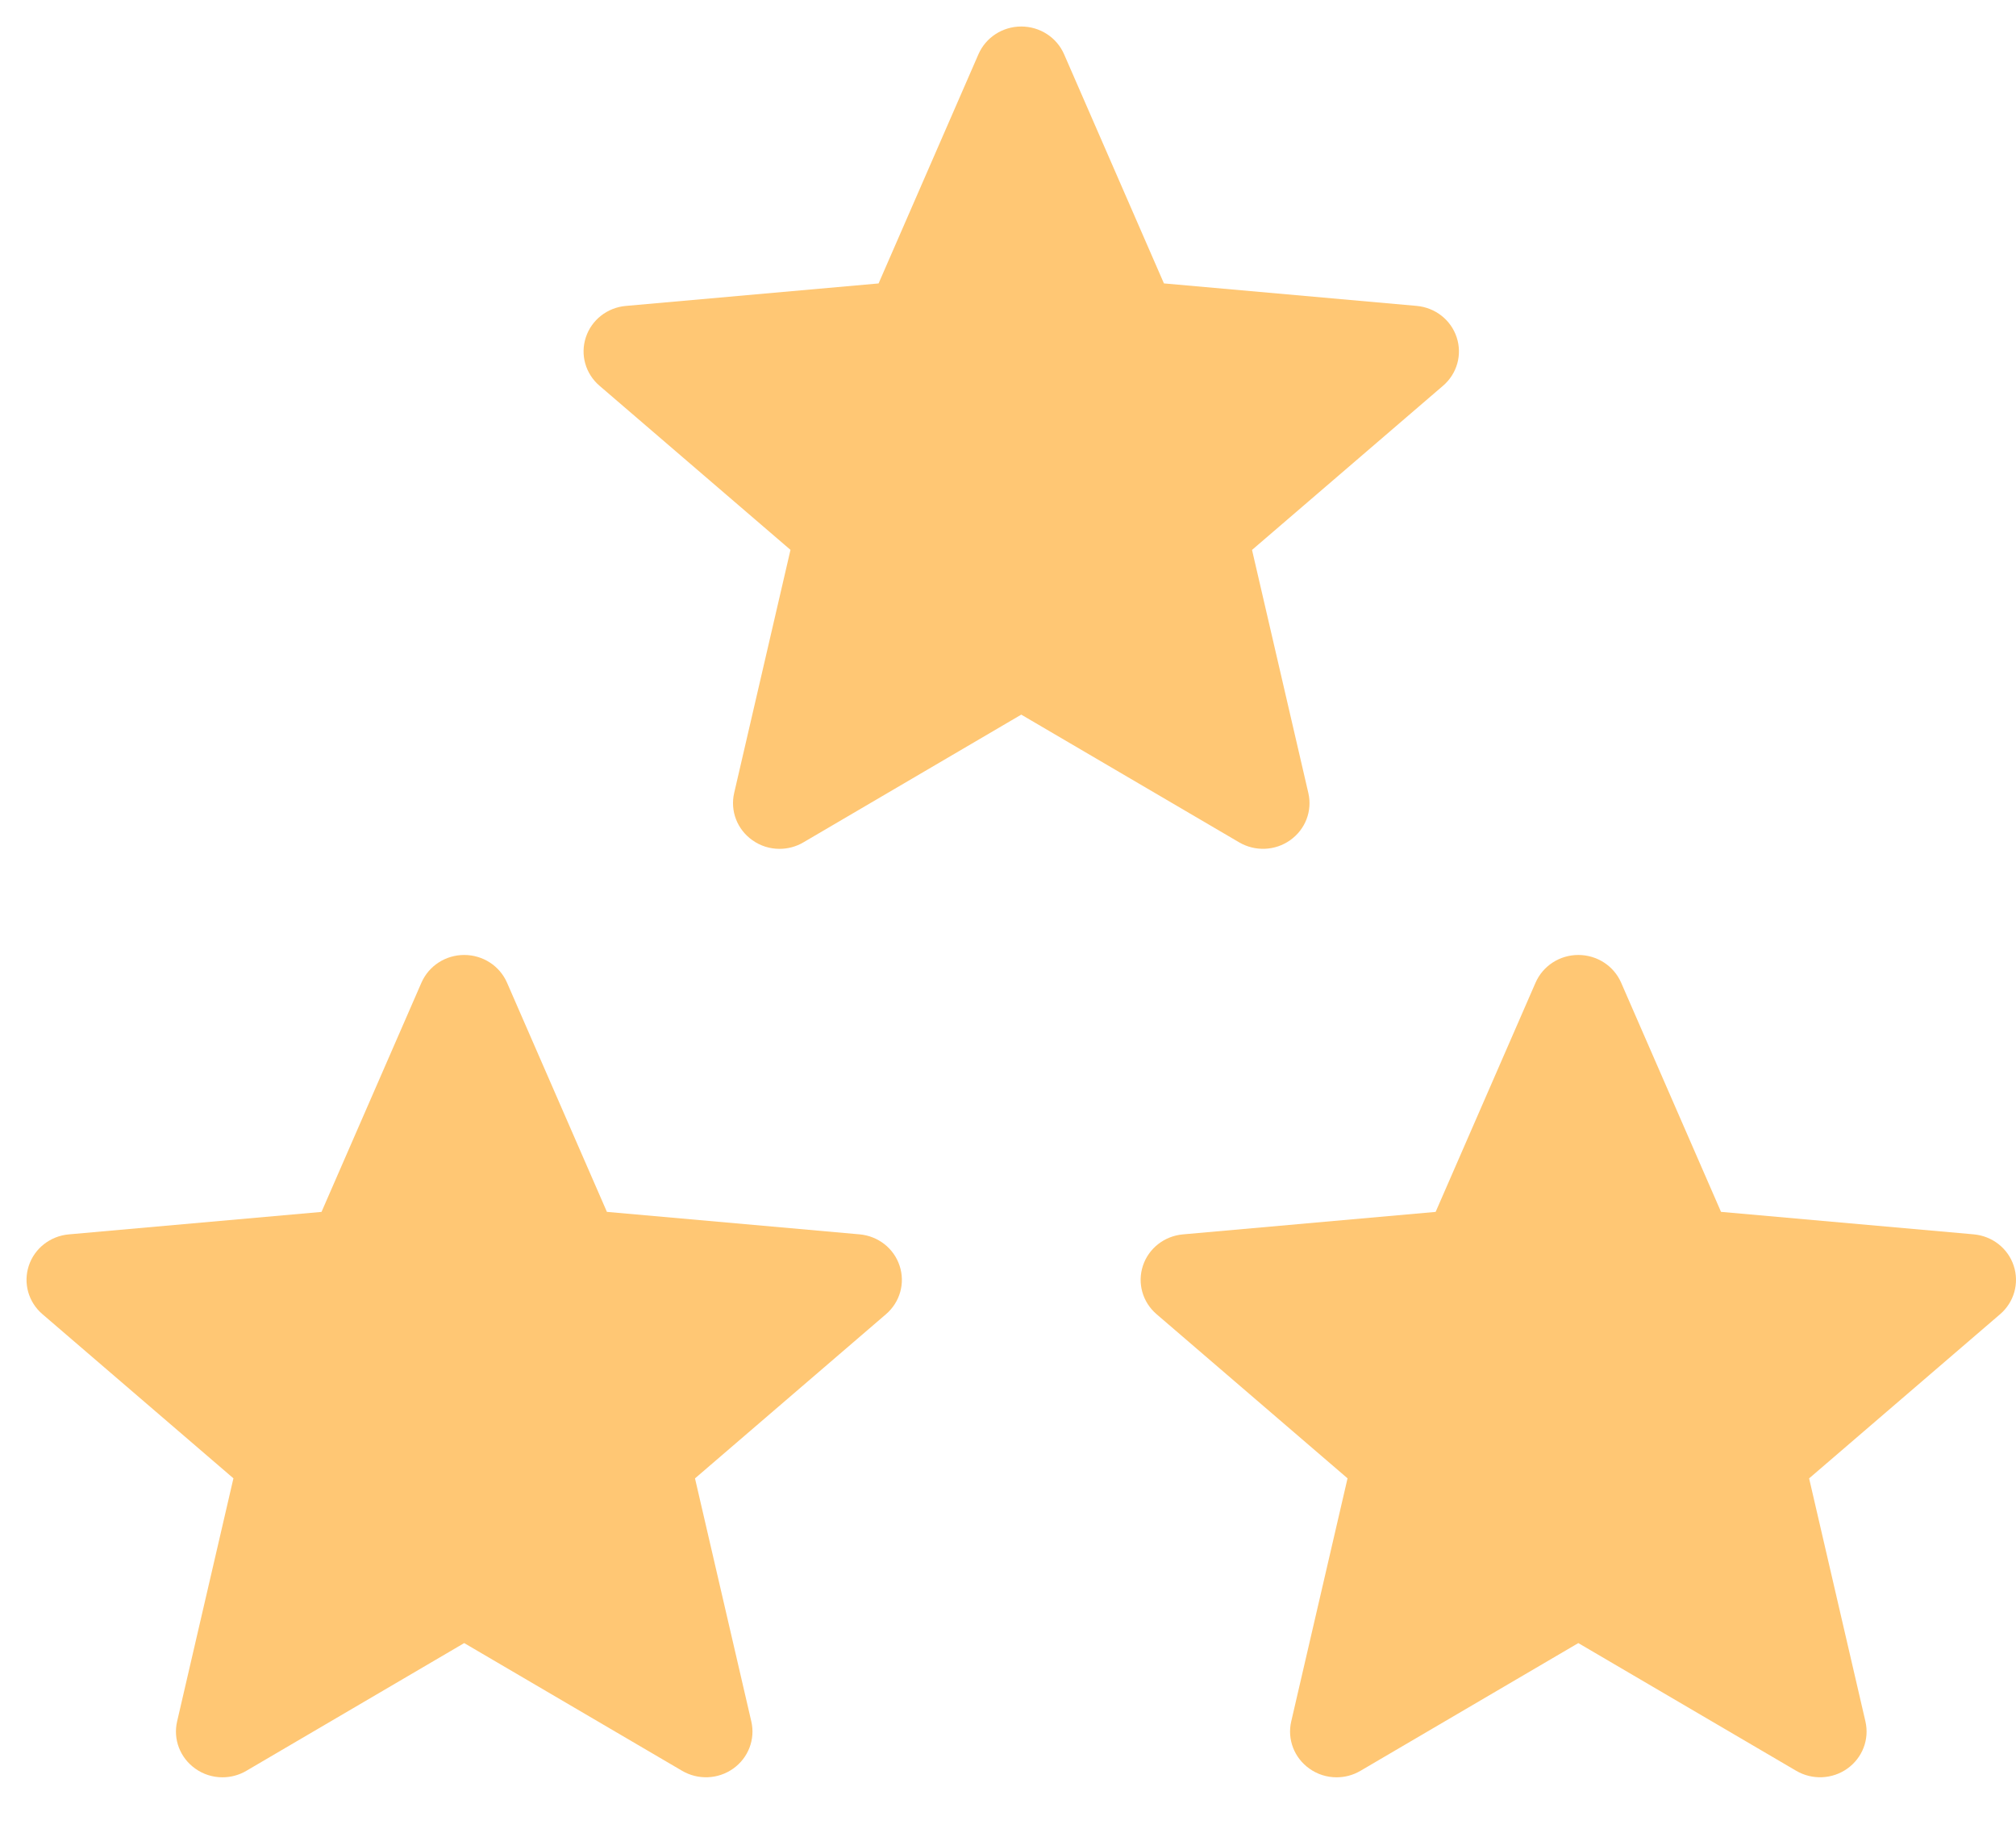 <?xml version="1.0" encoding="UTF-8"?>
<svg width="66px" height="60px" viewBox="0 0 66 60" version="1.1" xmlns="http://www.w3.org/2000/svg" xmlns:xlink="http://www.w3.org/1999/xlink">
    <title>all stars icon</title>
    <g id="Page-1" stroke="none" stroke-width="1" fill="none" fill-rule="evenodd">
        <g id="HG-Landing-AHS-section" transform="translate(-671, -1261)" fill="#FFC774" fill-rule="nonzero">
            <g id="all-stars-icon" transform="translate(671, 1261)">
                <g id="star-(1)" transform="translate(19.105, 0)">
                    <path d="M28.583,11.041 C28.396,10.472 27.882,10.069 27.272,10.014 L19,9.278 L15.73,1.773 C15.489,1.223 14.939,0.868 14.329,0.868 C13.718,0.868 13.169,1.224 12.928,1.775 L9.658,9.279 L1.384,10.015 C0.776,10.069 0.262,10.472 0.075,11.041 C-0.114,11.61 0.061,12.233 0.52,12.627 L6.774,18.001 L4.93,25.961 C4.795,26.546 5.027,27.151 5.523,27.503 C5.787,27.694 6.101,27.789 6.414,27.789 C6.685,27.789 6.955,27.719 7.196,27.577 L14.329,23.395 L21.461,27.575 C21.983,27.882 22.641,27.856 23.135,27.504 C23.631,27.152 23.863,26.547 23.728,25.962 L21.884,18.003 L28.138,12.628 C28.597,12.234 28.772,11.611 28.583,11.041 Z" id="Path"></path>
                </g>
                <g id="star-(1)-copy" transform="translate(0, 30.395)">
                    <path d="M29.451,11.041 C29.264,10.472 28.75,10.069 28.141,10.014 L19.869,9.278 L16.598,1.773 C16.357,1.223 15.808,0.868 15.197,0.868 C14.587,0.868 14.038,1.224 13.797,1.775 L10.526,9.279 L2.253,10.015 C1.645,10.069 1.131,10.472 0.943,11.041 C0.755,11.61 0.929,12.233 1.389,12.627 L7.642,18.001 L5.798,25.961 C5.663,26.546 5.896,27.151 6.391,27.503 C6.656,27.694 6.969,27.789 7.283,27.789 C7.553,27.789 7.823,27.719 8.064,27.577 L15.197,23.395 L22.329,27.575 C22.851,27.882 23.509,27.856 24.004,27.504 C24.499,27.152 24.731,26.547 24.597,25.962 L22.753,18.003 L29.006,12.628 C29.465,12.234 29.64,11.611 29.451,11.041 Z" id="Path"></path>
                </g>
                <g id="star-(1)-copy-2" transform="translate(36.474, 30.395)">
                    <path d="M29.451,11.041 C29.264,10.472 28.75,10.069 28.141,10.014 L19.869,9.278 L16.598,1.773 C16.357,1.223 15.808,0.868 15.197,0.868 C14.587,0.868 14.038,1.224 13.797,1.775 L10.526,9.279 L2.253,10.015 C1.645,10.069 1.131,10.472 0.943,11.041 C0.755,11.61 0.929,12.233 1.389,12.627 L7.642,18.001 L5.798,25.961 C5.663,26.546 5.896,27.151 6.391,27.503 C6.656,27.694 6.969,27.789 7.283,27.789 C7.553,27.789 7.823,27.719 8.064,27.577 L15.197,23.395 L22.329,27.575 C22.851,27.882 23.509,27.856 24.004,27.504 C24.499,27.152 24.731,26.547 24.597,25.962 L22.753,18.003 L29.006,12.628 C29.465,12.234 29.64,11.611 29.451,11.041 Z" id="Path"></path>
                </g>
            </g>
        </g>
    </g>
</svg>